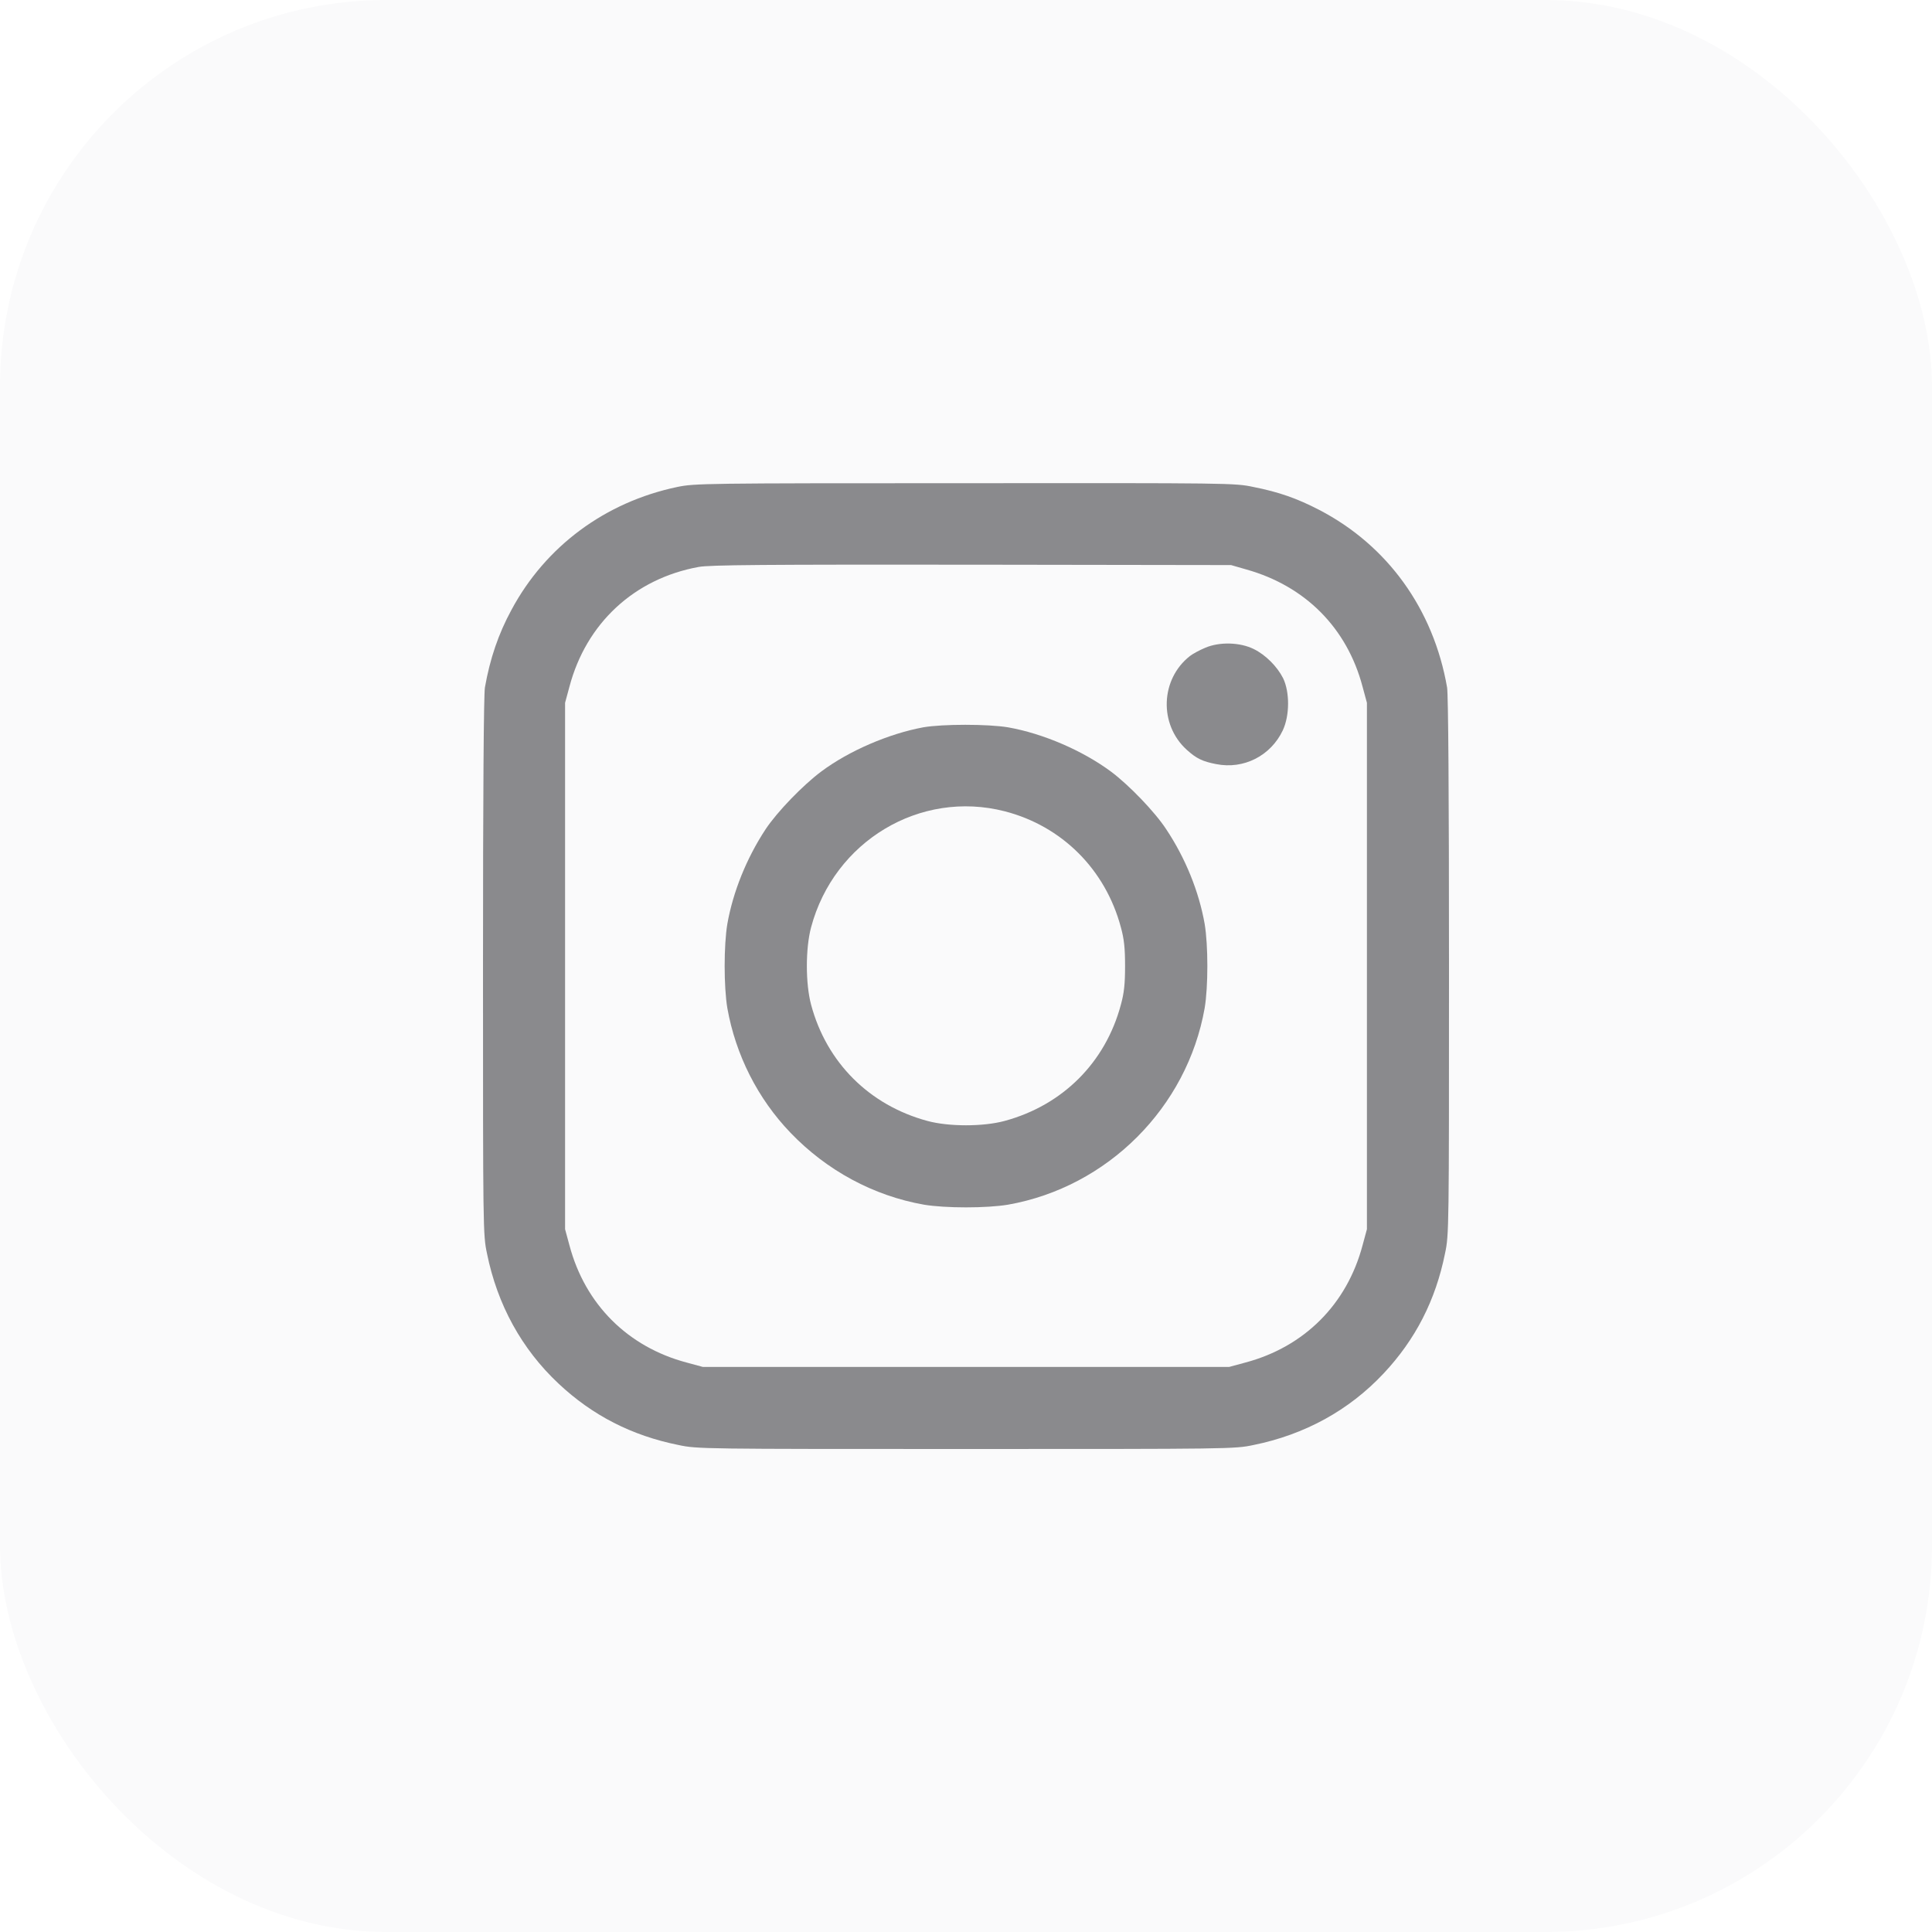 <svg width="60" height="60" viewBox="0 0 60 60" fill="none" xmlns="http://www.w3.org/2000/svg">
<rect width="60" height="60" fill="#F5F5F5"/>
<g clip-path="url(#clip0_0_1)">
<rect width="1440" height="3682" transform="translate(-1095 -3274)" fill="white"/>
<g filter="url(#filter0_i_0_1)">
<rect x="-1091" y="-205" width="1441" height="467" fill="white"/>
</g>
<rect x="-1090.5" y="-204.5" width="1440" height="466" stroke="#EEF0FF"/>
<g filter="url(#filter1_i_0_1)">
<rect x="-1091" y="-205" width="1441" height="519" fill="white"/>
</g>
<rect width="60" height="60" rx="12" fill="#FAFAFB"/>
<path d="M21.035 15.123C18.797 15.592 16.945 16.963 15.885 18.938C15.48 19.682 15.217 20.455 15.059 21.352C15.023 21.58 15 24.58 15 30.018C15 38.185 15 38.344 15.123 38.924C15.445 40.518 16.201 41.895 17.344 42.967C18.398 43.957 19.617 44.584 21.076 44.877C21.656 45 21.814 45 30 45C38.185 45 38.344 45 38.924 44.877C40.518 44.555 41.895 43.799 42.967 42.656C43.957 41.602 44.584 40.383 44.877 38.924C45 38.344 45 38.185 45 30.018C45 24.58 44.977 21.58 44.941 21.352C44.52 18.92 43.09 16.934 40.963 15.832C40.283 15.48 39.721 15.281 38.924 15.123C38.344 15 38.197 15 29.959 15.006C21.838 15.006 21.574 15.012 21.035 15.123ZM38.701 17.684C40.541 18.199 41.836 19.506 42.316 21.328L42.451 21.826V30V38.174L42.316 38.672C41.83 40.506 40.506 41.83 38.672 42.316L38.174 42.451H30H21.826L21.328 42.316C19.494 41.83 18.17 40.506 17.684 38.672L17.549 38.174V30V21.826L17.684 21.328C18.205 19.354 19.699 17.971 21.697 17.607C22.037 17.543 23.748 17.531 30.176 17.537L38.232 17.549L38.701 17.684Z" fill="#8A8A8D"/>
<path d="M37.435 20.115C37.248 20.192 37.037 20.309 36.955 20.373C36.035 21.094 35.988 22.5 36.855 23.285C37.154 23.555 37.342 23.648 37.769 23.73C38.625 23.9 39.463 23.473 39.838 22.682C40.055 22.219 40.055 21.492 39.849 21.064C39.662 20.695 39.305 20.338 38.935 20.156C38.508 19.945 37.875 19.928 37.435 20.115Z" fill="#8A8A8D"/>
<path d="M28.67 22.588C27.598 22.787 26.361 23.32 25.506 23.959C24.932 24.387 24.135 25.213 23.777 25.752C23.186 26.649 22.764 27.697 22.588 28.694C22.477 29.361 22.477 30.639 22.588 31.307C22.846 32.76 23.531 34.119 24.551 35.18C25.676 36.352 27.129 37.137 28.693 37.412C29.361 37.524 30.639 37.524 31.307 37.412C34.395 36.867 36.867 34.395 37.412 31.307C37.523 30.639 37.523 29.361 37.412 28.694C37.236 27.692 36.815 26.649 36.217 25.752C35.865 25.213 35.062 24.381 34.506 23.965C33.621 23.309 32.397 22.781 31.307 22.588C30.68 22.483 29.268 22.483 28.67 22.588ZM31.201 25.195C32.977 25.652 34.33 27 34.81 28.799C34.91 29.162 34.94 29.438 34.94 30C34.94 30.563 34.91 30.838 34.81 31.201C34.33 33 33 34.324 31.201 34.811C30.539 34.992 29.461 34.992 28.799 34.811C27 34.324 25.67 33 25.189 31.201C25.014 30.545 25.014 29.455 25.189 28.799C25.904 26.121 28.576 24.522 31.201 25.195Z" fill="#8A8A8D"/>
</g>
<defs>
<filter id="filter0_i_0_1" x="-1091" y="-205" width="1441" height="472" filterUnits="userSpaceOnUse" color-interpolation-filters="sRGB">
<feFlood flood-opacity="0" result="BackgroundImageFix"/>
<feBlend mode="normal" in="SourceGraphic" in2="BackgroundImageFix" result="shape"/>
<feColorMatrix in="SourceAlpha" type="matrix" values="0 0 0 0 0 0 0 0 0 0 0 0 0 0 0 0 0 0 127 0" result="hardAlpha"/>
<feOffset dy="6"/>
<feGaussianBlur stdDeviation="2.5"/>
<feComposite in2="hardAlpha" operator="arithmetic" k2="-1" k3="1"/>
<feColorMatrix type="matrix" values="0 0 0 0 0.921 0 0 0 0 0.927 0 0 0 0 1 0 0 0 1 0"/>
<feBlend mode="normal" in2="shape" result="effect1_innerShadow_0_1"/>
</filter>
<filter id="filter1_i_0_1" x="-1091" y="-205" width="1441" height="524" filterUnits="userSpaceOnUse" color-interpolation-filters="sRGB">
<feFlood flood-opacity="0" result="BackgroundImageFix"/>
<feBlend mode="normal" in="SourceGraphic" in2="BackgroundImageFix" result="shape"/>
<feColorMatrix in="SourceAlpha" type="matrix" values="0 0 0 0 0 0 0 0 0 0 0 0 0 0 0 0 0 0 127 0" result="hardAlpha"/>
<feOffset dy="6"/>
<feGaussianBlur stdDeviation="2.5"/>
<feComposite in2="hardAlpha" operator="arithmetic" k2="-1" k3="1"/>
<feColorMatrix type="matrix" values="0 0 0 0 0.921 0 0 0 0 0.927 0 0 0 0 1 0 0 0 1 0"/>
<feBlend mode="normal" in2="shape" result="effect1_innerShadow_0_1"/>
</filter>
<clipPath id="clip0_0_1">
<rect width="1440" height="3682" fill="white" transform="translate(-1095 -3274)"/>
</clipPath>
</defs>
</svg>
